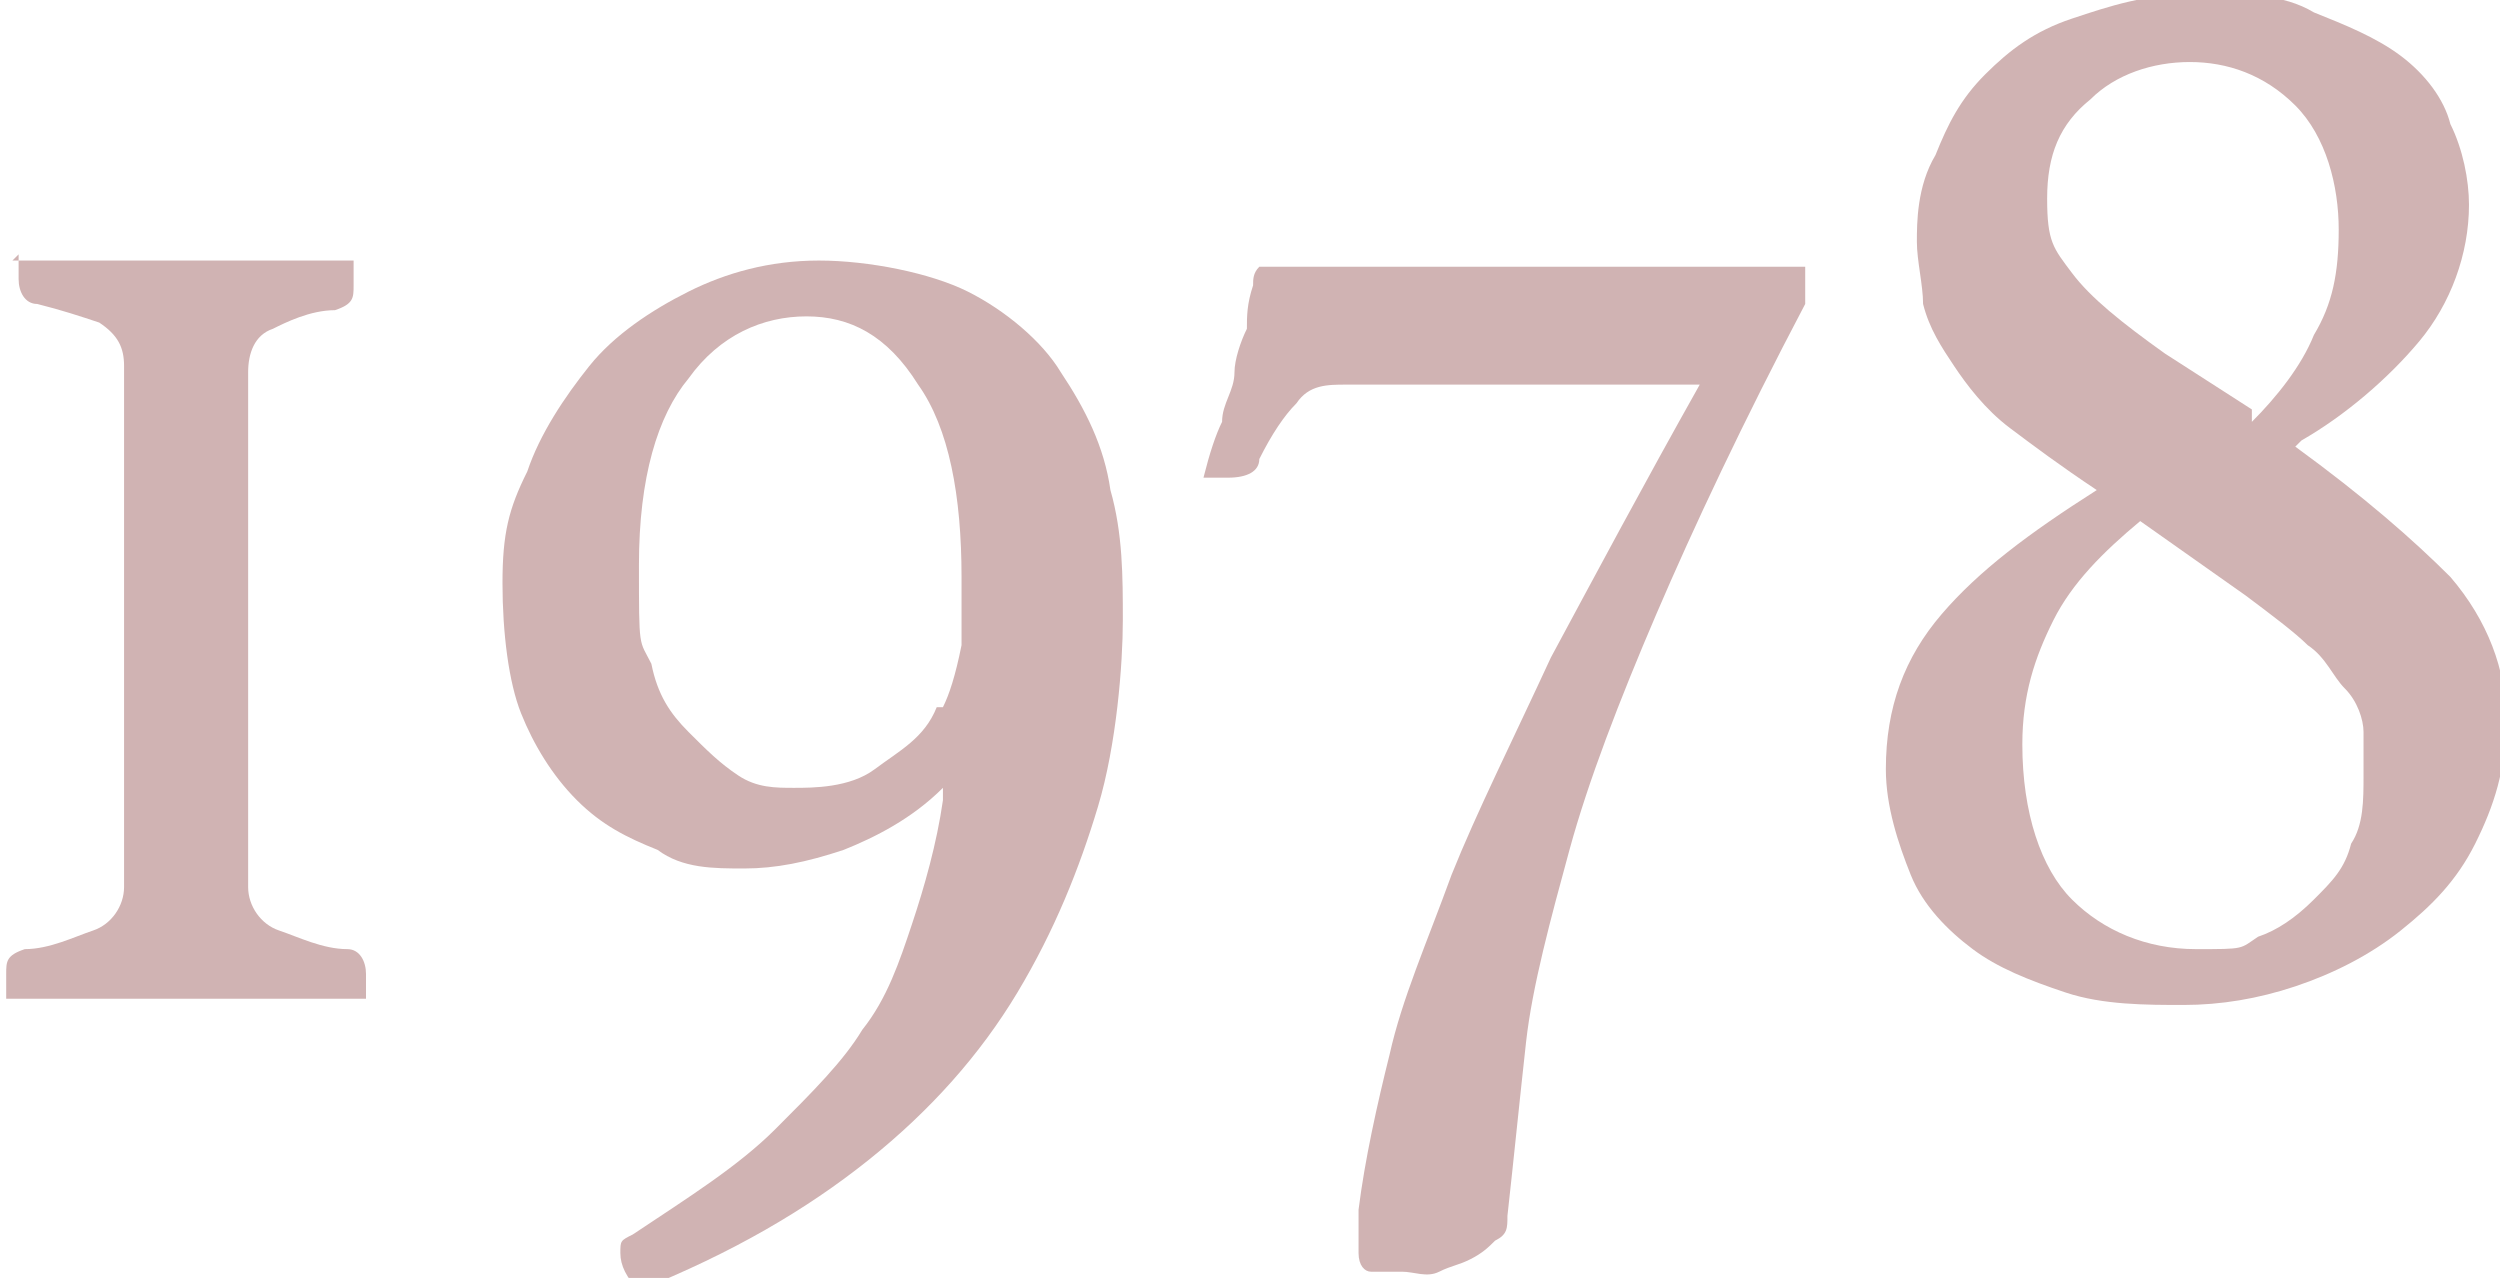 <?xml version="1.0" encoding="UTF-8"?><svg xmlns="http://www.w3.org/2000/svg" width="40.3" height="20.6" viewBox="0 0 40.3 20.6"><defs><style>.d{fill:#d0b3b3;}</style></defs><g id="a"/><g id="b"><g id="c"><g><path class="d" d="M.2,4.2c0,0,.2,0,.3,0,.2,0,.4,0,.7,0,.3,0,.5,0,.8,0,.3,0,.6,0,.9,0s.6,0,.9,0c.3,0,.6,0,.8,0,.3,0,.5,0,.7,0,.2,0,.3,0,.4,0,0,0,0,0,0,.2,0,0,0,.2,0,.2,0,.2,0,.3-.3,.4-.4,0-.8,.2-1,.3-.3,.1-.4,.4-.4,.7V14.3c0,.3,.2,.6,.5,.7s.7,.3,1.1,.3c.2,0,.3,.2,.3,.4s0,.1,0,.2c0,0,0,.1,0,.2,0,0-.2,0-.4,0-.2,0-.4,0-.7,0-.3,0-.6,0-.9,0-.3,0-.6,0-.9,0s-.6,0-.9,0c-.3,0-.6,0-.9,0-.3,0-.5,0-.7,0s-.3,0-.4,0c0,0,0,0,0-.2,0,0,0-.2,0-.2,0-.2,0-.3,.3-.4,.4,0,.8-.2,1.1-.3,.3-.1,.5-.4,.5-.7V5.9c0-.3-.1-.5-.4-.7-.3-.1-.6-.2-1-.3-.2,0-.3-.2-.3-.4s0-.1,0-.2c0,0,0-.1,0-.2Z"/><path class="d" d="M15.2,12.7c-.5,.5-1.1,.8-1.6,1-.6,.2-1.1,.3-1.6,.3s-1,0-1.4-.3c-.5-.2-.9-.4-1.3-.8-.4-.4-.7-.9-.9-1.4s-.3-1.3-.3-2.1,.1-1.2,.4-1.8c.2-.6,.6-1.2,1-1.7,.4-.5,1-.9,1.6-1.2s1.3-.5,2.1-.5,1.8,.2,2.4,.5c.6,.3,1.2,.8,1.5,1.3,.4,.6,.7,1.2,.8,1.9,.2,.7,.2,1.4,.2,2.1s-.1,2-.4,3c-.3,1-.7,2-1.3,3-.6,1-1.4,1.9-2.4,2.7-1,.8-2.2,1.5-3.7,2.1-.2-.2-.3-.4-.3-.6s0-.2,.2-.3c.9-.6,1.7-1.1,2.3-1.7s1.1-1.1,1.4-1.6c.4-.5,.6-1.1,.8-1.7,.2-.6,.4-1.3,.5-2Zm0-1.3c.1-.2,.2-.5,.3-1,0-.4,0-.8,0-1.1,0-1.3-.2-2.4-.7-3.1-.5-.8-1.1-1.1-1.8-1.1s-1.4,.3-1.9,1c-.5,.6-.8,1.6-.8,3s0,1.2,.2,1.6c.1,.5,.3,.8,.6,1.1s.5,.5,.8,.7c.3,.2,.6,.2,.9,.2s.9,0,1.3-.3,.8-.5,1-1Z"/><path class="d" d="M21.7,6.2c-.3,0-.6,0-.8,.3-.2,.2-.4,.5-.6,.9,0,.2-.2,.3-.5,.3s-.3,0-.4,0c.1-.4,.2-.7,.3-.9,0-.3,.2-.5,.2-.8,0-.2,.1-.5,.2-.7,0-.2,0-.4,.1-.7,0-.1,0-.2,.1-.3,0,0,.1,0,.3,0,.3,0,.7,0,1.2,0,.4,0,.9,0,1.5,0h5.8v.6c-1,1.9-1.8,3.6-2.4,5s-1.1,2.7-1.4,3.8c-.3,1.1-.6,2.2-.7,3.1s-.2,1.9-.3,2.8c0,.2,0,.3-.2,.4-.1,.1-.2,.2-.4,.3s-.3,.1-.5,.2-.4,0-.6,0-.4,0-.5,0-.2-.1-.2-.3,0-.2,0-.3c0-.1,0-.2,0-.4,.1-.8,.3-1.7,.5-2.5,.2-.9,.6-1.8,1-2.9,.4-1,1-2.2,1.6-3.5,.7-1.3,1.5-2.8,2.4-4.4h-5.7Z"/><path class="d" d="M37,7.2c1.1,.8,1.9,1.5,2.5,2.1,.6,.7,.9,1.5,.9,2.3s-.2,1.4-.5,2c-.3,.6-.7,1-1.2,1.4-.5,.4-1.1,.7-1.7,.9s-1.2,.3-1.8,.3-1.3,0-1.9-.2c-.6-.2-1.1-.4-1.5-.7-.4-.3-.8-.7-1-1.2-.2-.5-.4-1.1-.4-1.7,0-1,.3-1.8,.9-2.5s1.4-1.3,2.5-2c-.6-.4-1-.7-1.4-1-.4-.3-.7-.7-.9-1-.2-.3-.4-.6-.5-1,0-.3-.1-.7-.1-1s0-.9,.3-1.4c.2-.5,.4-.9,.8-1.3,.4-.4,.8-.7,1.4-.9,.6-.2,1.2-.4,2-.4s1.4,0,1.9,.3c.5,.2,1,.4,1.4,.7s.7,.7,.8,1.1c.2,.4,.3,.9,.3,1.3,0,.8-.3,1.6-.8,2.2s-1.2,1.2-1.9,1.6Zm-2.5,1.2c-.6,.5-1.1,1-1.4,1.6-.3,.6-.5,1.2-.5,2,0,1.1,.3,2,.8,2.5,.5,.5,1.2,.8,2,.8s.7,0,1-.2c.3-.1,.6-.3,.9-.6,.3-.3,.5-.5,.6-.9,.2-.3,.2-.7,.2-1.1s0-.5,0-.7c0-.2-.1-.5-.3-.7s-.3-.5-.6-.7c-.2-.2-.6-.5-1-.8l-1.7-1.2Zm1.8-1.6c.4-.4,.8-.9,1-1.4,.3-.5,.4-1,.4-1.7s-.2-1.5-.7-2c-.5-.5-1.1-.7-1.7-.7s-1.2,.2-1.6,.6c-.5,.4-.7,.9-.7,1.6s.1,.8,.4,1.2c.3,.4,.8,.8,1.5,1.3l1.4,.9Z"/></g></g></g></svg>
